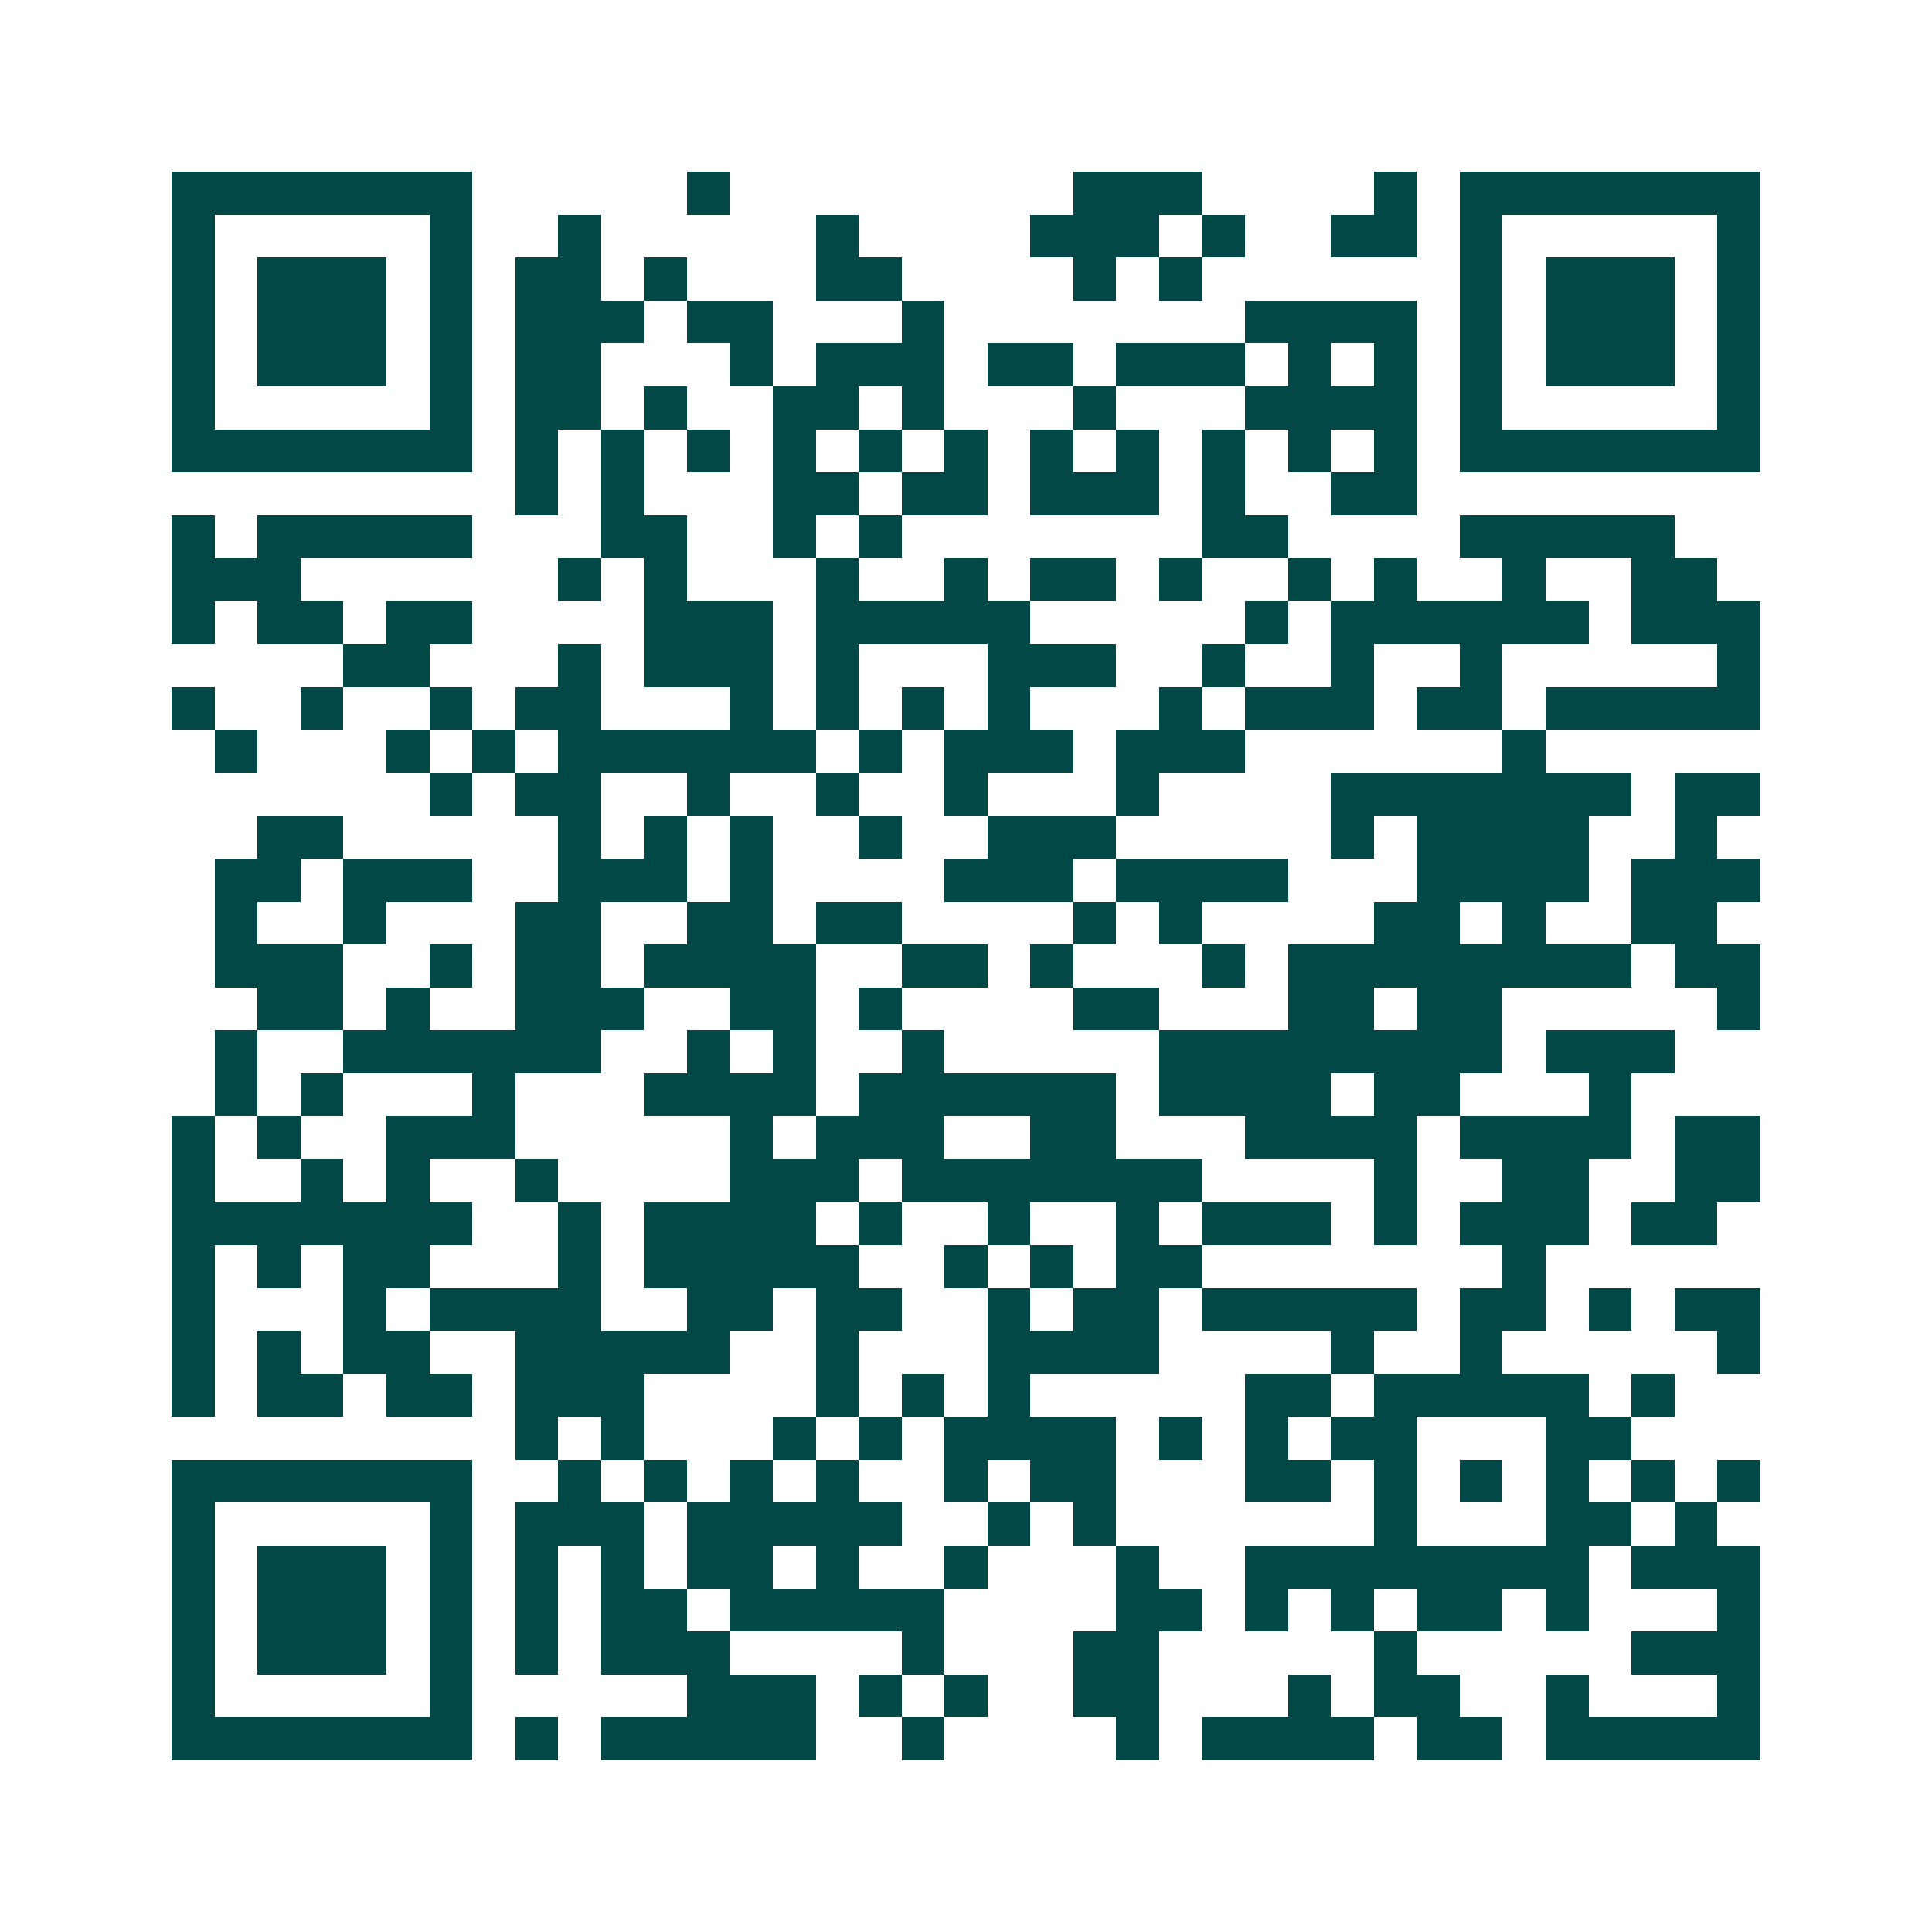 <svg xmlns="http://www.w3.org/2000/svg" width="200" height="200" viewBox="0 0 45 45" shape-rendering="crispEdges"><path fill="#ffffff" d="M0 0h45v45H0z"/><path stroke="#014847" d="M4 4.5h7m5 0h1m8 0h3m4 0h1m1 0h7M4 5.5h1m5 0h1m2 0h1m5 0h1m4 0h3m1 0h1m2 0h2m1 0h1m5 0h1M4 6.5h1m1 0h3m1 0h1m1 0h2m1 0h1m3 0h2m4 0h1m1 0h1m6 0h1m1 0h3m1 0h1M4 7.5h1m1 0h3m1 0h1m1 0h3m1 0h2m3 0h1m7 0h4m1 0h1m1 0h3m1 0h1M4 8.5h1m1 0h3m1 0h1m1 0h2m3 0h1m1 0h3m1 0h2m1 0h3m1 0h1m1 0h1m1 0h1m1 0h3m1 0h1M4 9.5h1m5 0h1m1 0h2m1 0h1m2 0h2m1 0h1m3 0h1m3 0h4m1 0h1m5 0h1M4 10.5h7m1 0h1m1 0h1m1 0h1m1 0h1m1 0h1m1 0h1m1 0h1m1 0h1m1 0h1m1 0h1m1 0h1m1 0h7M12 11.5h1m1 0h1m3 0h2m1 0h2m1 0h3m1 0h1m2 0h2M4 12.5h1m1 0h5m3 0h2m2 0h1m1 0h1m7 0h2m4 0h5M4 13.5h3m6 0h1m1 0h1m3 0h1m2 0h1m1 0h2m1 0h1m2 0h1m1 0h1m2 0h1m2 0h2M4 14.5h1m1 0h2m1 0h2m4 0h3m1 0h5m5 0h1m1 0h6m1 0h3M8 15.5h2m3 0h1m1 0h3m1 0h1m3 0h3m2 0h1m2 0h1m2 0h1m5 0h1M4 16.5h1m2 0h1m2 0h1m1 0h2m3 0h1m1 0h1m1 0h1m1 0h1m3 0h1m1 0h3m1 0h2m1 0h5M5 17.5h1m3 0h1m1 0h1m1 0h6m1 0h1m1 0h3m1 0h3m6 0h1M10 18.5h1m1 0h2m2 0h1m2 0h1m2 0h1m3 0h1m4 0h7m1 0h2M6 19.5h2m5 0h1m1 0h1m1 0h1m2 0h1m2 0h3m5 0h1m1 0h4m2 0h1M5 20.5h2m1 0h3m2 0h3m1 0h1m4 0h3m1 0h4m3 0h4m1 0h3M5 21.5h1m2 0h1m3 0h2m2 0h2m1 0h2m4 0h1m1 0h1m4 0h2m1 0h1m2 0h2M5 22.5h3m2 0h1m1 0h2m1 0h4m2 0h2m1 0h1m3 0h1m1 0h8m1 0h2M6 23.5h2m1 0h1m2 0h3m2 0h2m1 0h1m4 0h2m3 0h2m1 0h2m5 0h1M5 24.5h1m2 0h6m2 0h1m1 0h1m2 0h1m5 0h8m1 0h3M5 25.5h1m1 0h1m3 0h1m3 0h4m1 0h6m1 0h4m1 0h2m3 0h1M4 26.5h1m1 0h1m2 0h3m5 0h1m1 0h3m2 0h2m3 0h4m1 0h4m1 0h2M4 27.5h1m2 0h1m1 0h1m2 0h1m4 0h3m1 0h7m4 0h1m2 0h2m2 0h2M4 28.5h7m2 0h1m1 0h4m1 0h1m2 0h1m2 0h1m1 0h3m1 0h1m1 0h3m1 0h2M4 29.5h1m1 0h1m1 0h2m3 0h1m1 0h5m2 0h1m1 0h1m1 0h2m7 0h1M4 30.5h1m3 0h1m1 0h4m2 0h2m1 0h2m2 0h1m1 0h2m1 0h5m1 0h2m1 0h1m1 0h2M4 31.5h1m1 0h1m1 0h2m2 0h5m2 0h1m3 0h4m4 0h1m2 0h1m5 0h1M4 32.5h1m1 0h2m1 0h2m1 0h3m4 0h1m1 0h1m1 0h1m5 0h2m1 0h5m1 0h1M12 33.5h1m1 0h1m3 0h1m1 0h1m1 0h4m1 0h1m1 0h1m1 0h2m3 0h2M4 34.5h7m2 0h1m1 0h1m1 0h1m1 0h1m2 0h1m1 0h2m3 0h2m1 0h1m1 0h1m1 0h1m1 0h1m1 0h1M4 35.5h1m5 0h1m1 0h3m1 0h5m2 0h1m1 0h1m6 0h1m3 0h2m1 0h1M4 36.5h1m1 0h3m1 0h1m1 0h1m1 0h1m1 0h2m1 0h1m2 0h1m3 0h1m2 0h8m1 0h3M4 37.5h1m1 0h3m1 0h1m1 0h1m1 0h2m1 0h5m4 0h2m1 0h1m1 0h1m1 0h2m1 0h1m3 0h1M4 38.5h1m1 0h3m1 0h1m1 0h1m1 0h3m4 0h1m3 0h2m5 0h1m5 0h3M4 39.5h1m5 0h1m5 0h3m1 0h1m1 0h1m2 0h2m3 0h1m1 0h2m2 0h1m3 0h1M4 40.5h7m1 0h1m1 0h5m2 0h1m4 0h1m1 0h4m1 0h2m1 0h5"/></svg>
